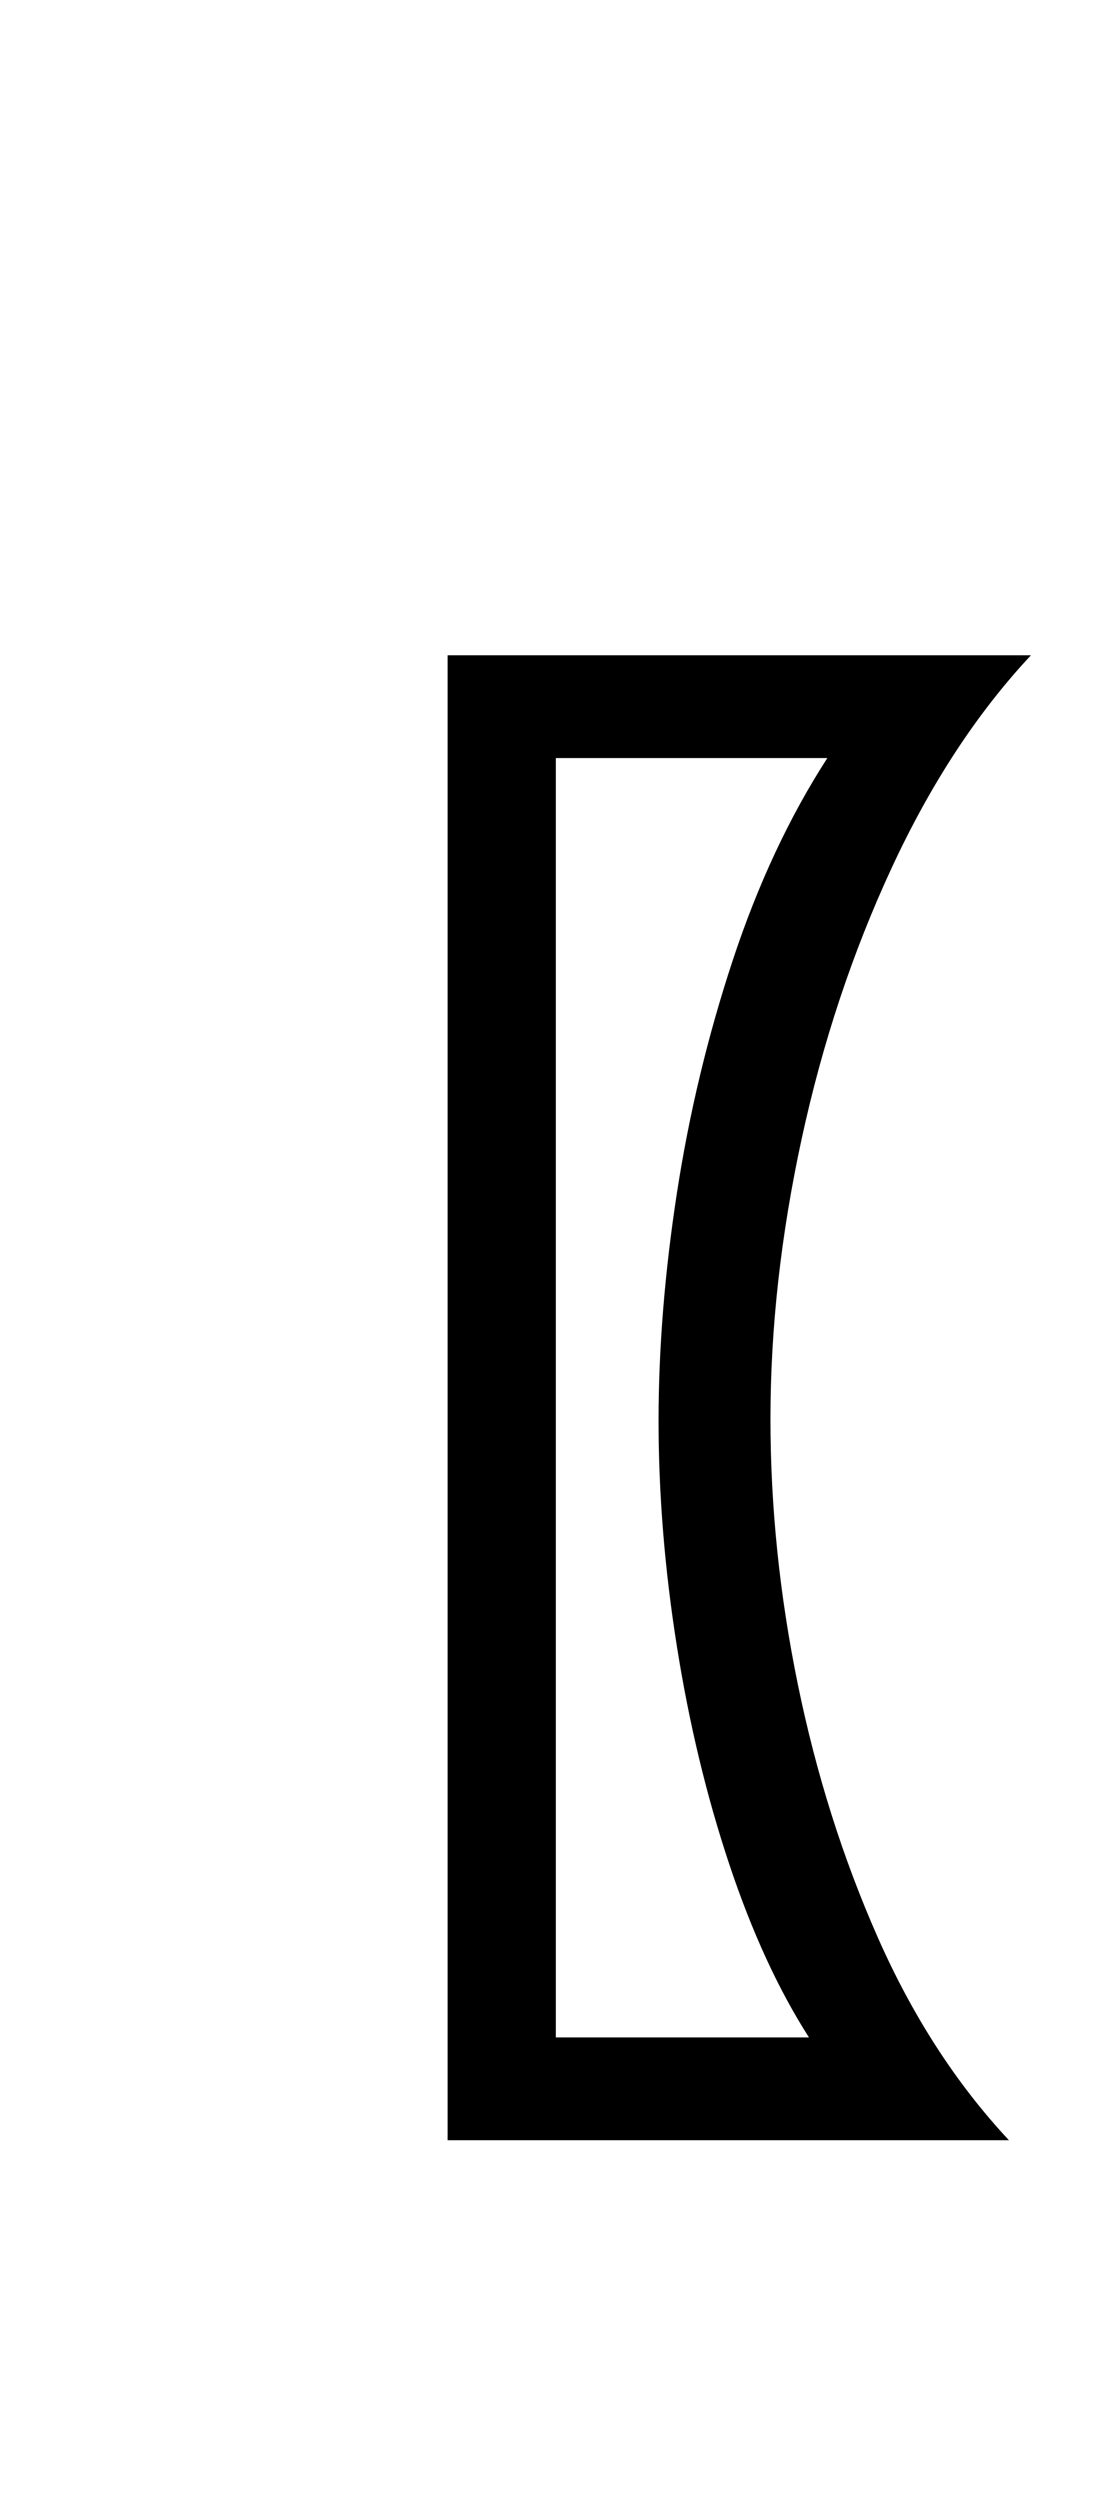 <?xml version="1.0" encoding="UTF-8" standalone="no"?>
<!DOCTYPE svg PUBLIC "-//W3C//DTD SVG 1.1//EN" "http://www.w3.org/Graphics/SVG/1.1/DTD/svg11.dtd">
 <svg xmlns="http://www.w3.org/2000/svg" xmlns:xlink="http://www.w3.org/1999/xlink" width="122" height="272.4"><path fill="black" d="M110 233.20L48.80 233.20L48.80 71.40L112.40 71.40Q103.60 80.80 97.20 94.60Q90.80 108.40 87.40 124.10Q84 139.80 84 154.60L84 154.60Q84 169 87 183.60Q90 198.20 95.70 211.10Q101.40 224 110 233.20L110 233.20ZM60.60 82.60L60.60 222L88.20 222Q83.20 214.20 79.50 203.10Q75.80 192 73.80 179.40Q71.80 166.80 71.80 154.80L71.80 154.80Q71.80 143 73.80 130Q75.80 117 79.90 104.60Q84 92.20 90.20 82.60L90.20 82.60L60.60 82.60Z"/></svg>